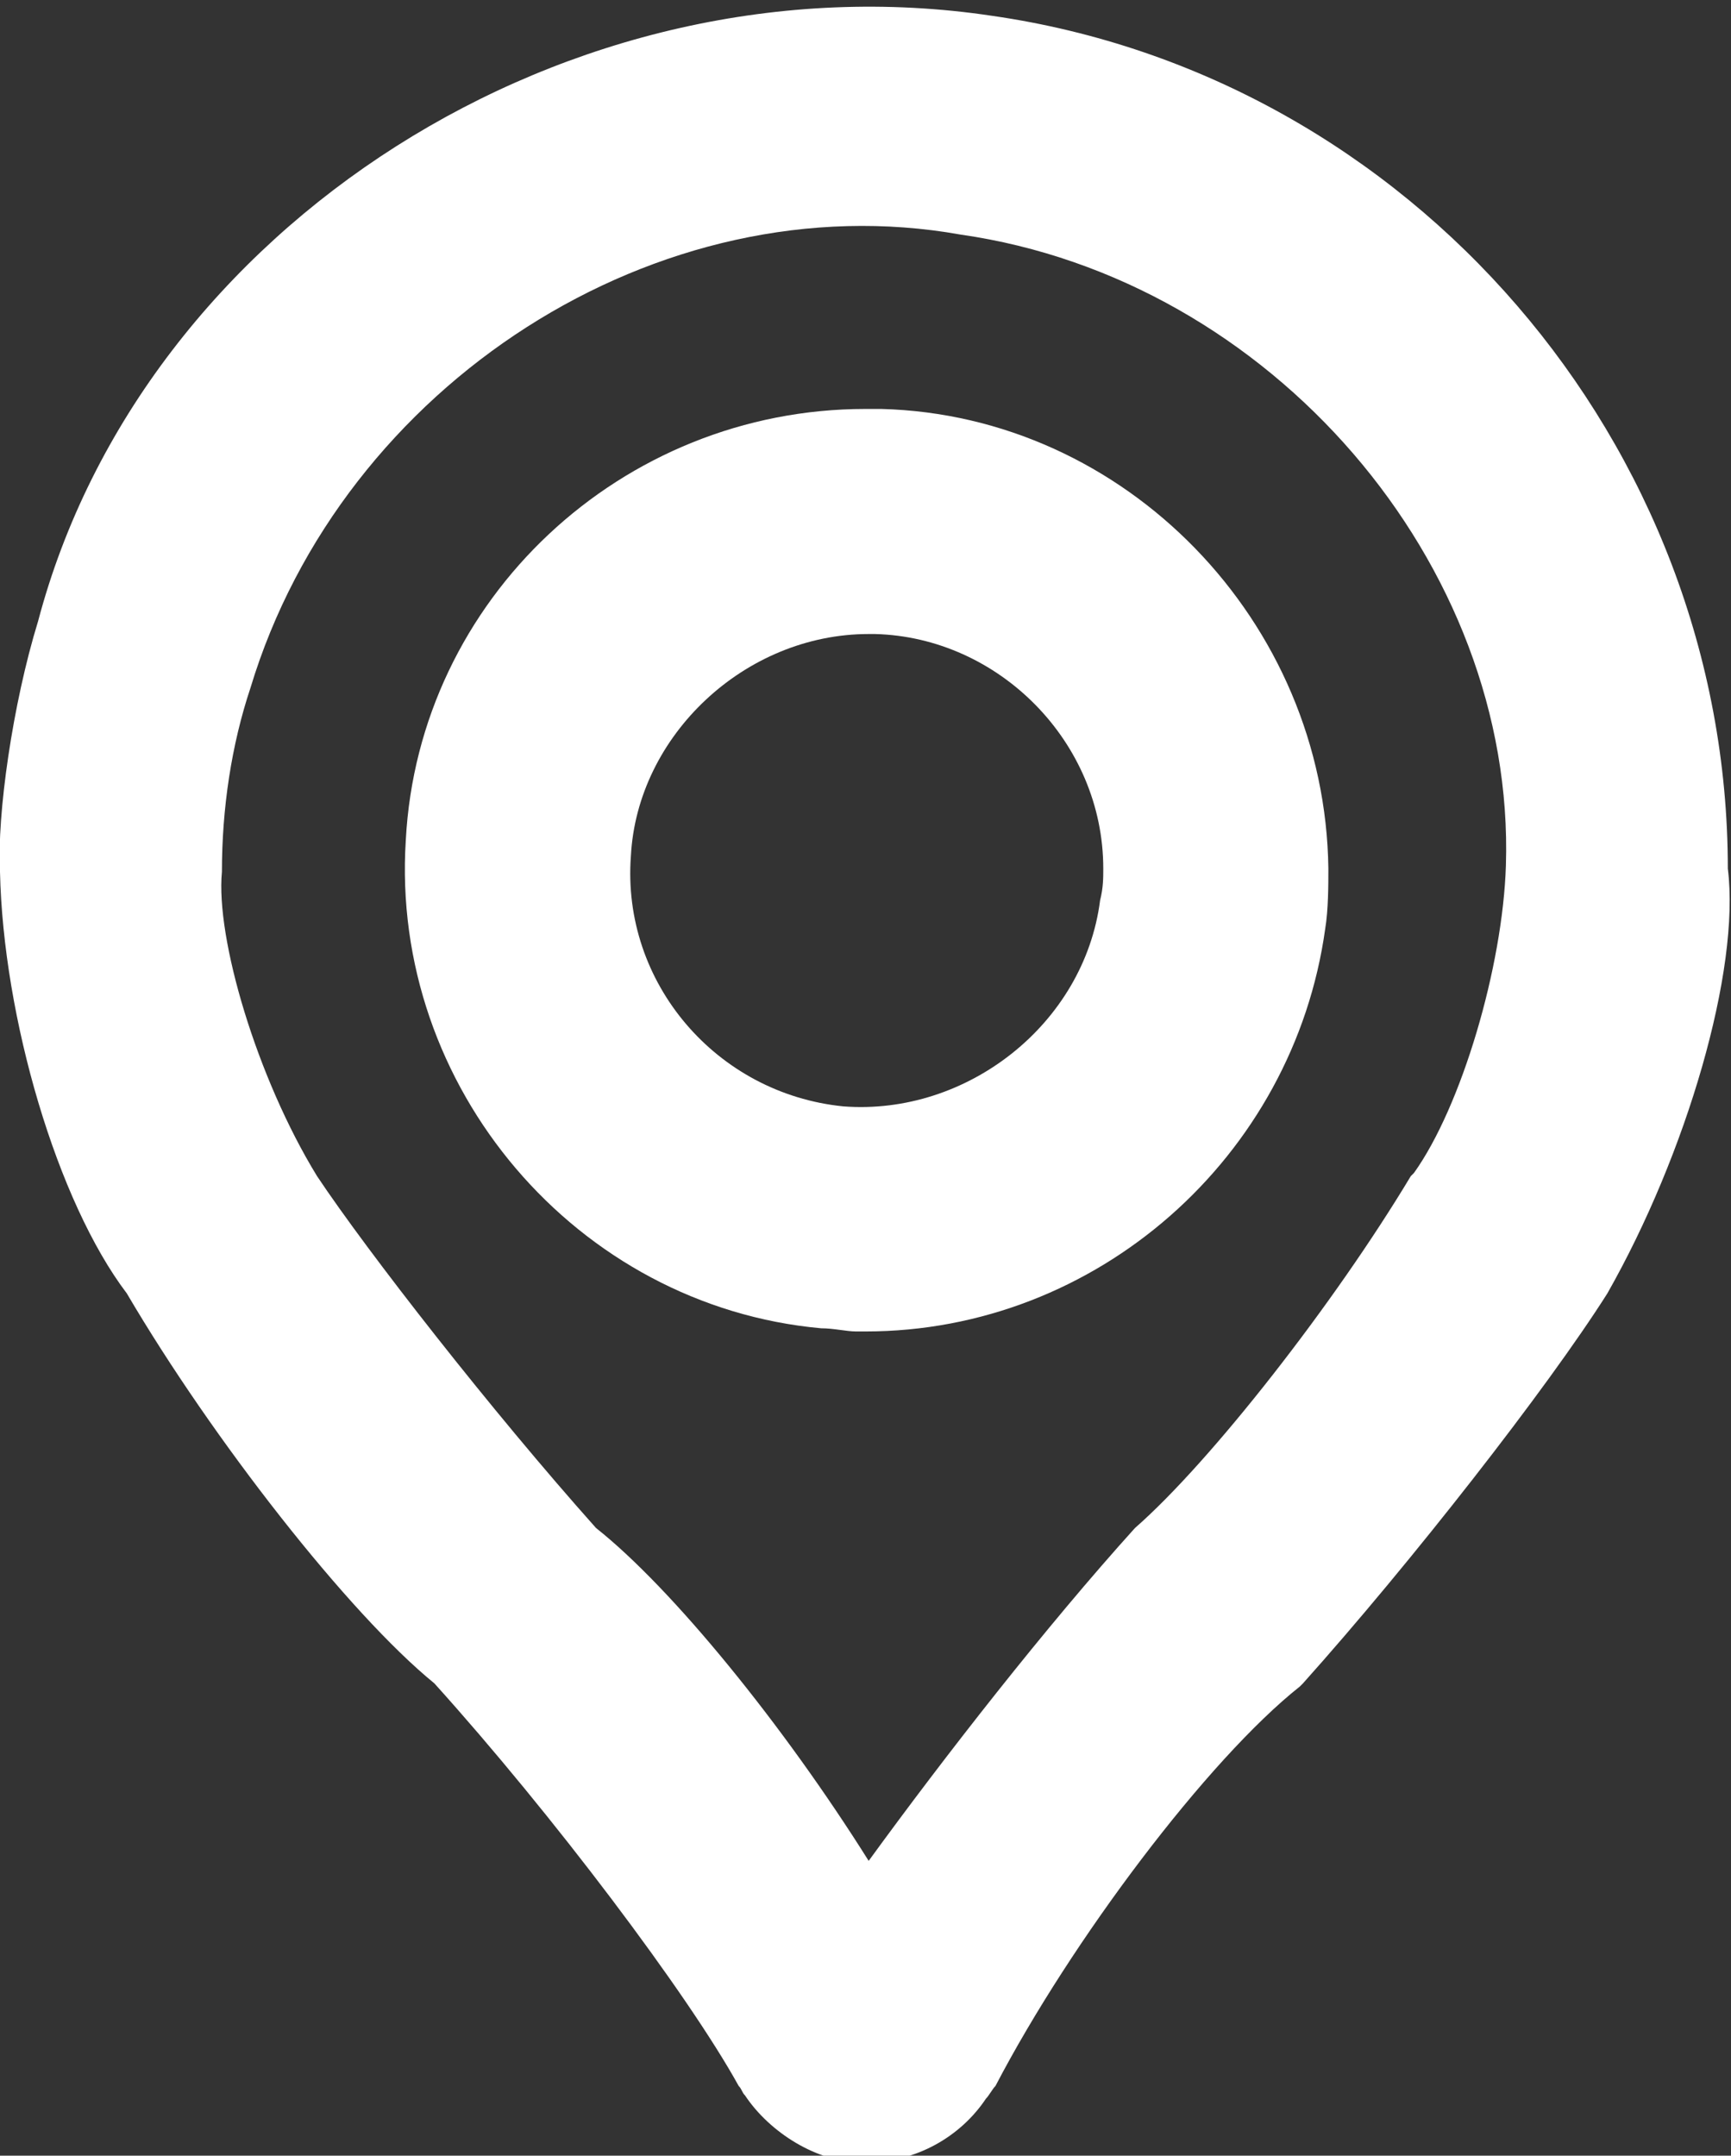 <?xml version="1.0" encoding="utf-8"?>
<!-- Generator: Adobe Illustrator 25.2.1, SVG Export Plug-In . SVG Version: 6.00 Build 0)  -->
<svg version="1.1" id="Layer_1" xmlns="http://www.w3.org/2000/svg" xmlns:xlink="http://www.w3.org/1999/xlink" x="0px" y="0px"
	 viewBox="0 0 54.6 68" style="enable-background:new 0 0 54.6 68;" xml:space="preserve">
<rect x="0" y="0" width="54.6" height="68" fill="#333333" stroke="none"/>
<style type="text/css">
	.st0{fill:#FFFFFF;}
</style>
<g>
	<path class="st0" d="M27.8,12.9c-0.2,0-0.4,0-0.5,0c-7.7,0-14.1,6-14.5,13.6c-0.5,7.8,5.4,14.7,13.1,15.4c0.4,0,0.8,0.1,1.1,0.1
		h0.1h0.2c7.3,0,13.5-5.5,14.5-12.7c0.1-0.6,0.1-1.4,0.1-1.9C41.8,19.6,35.5,13.1,27.8,12.9z M34.8,27.4c0,0.3,0,0.6-0.1,1
		c-0.5,3.9-4.2,6.8-8.1,6.5c-4-0.4-7-3.9-6.7-7.9c0.2-3.8,3.6-7,7.5-7h0.2C31.5,20.1,34.8,23.4,34.8,27.4z"/>
	<path class="st0" d="M54.5,27.4L54.5,27.4c0-13.4-10-25-23.2-26.9C18-1.5,4.5,7.1,1.2,19.6c-0.8,2.6-1.3,6.1-1.2,7.9l0,0l0,0
		c0.1,4.6,1.8,10.4,4,13.3c2.7,4.6,7,10.1,9.7,12.3c3.7,4.1,8,9.8,9.6,12.7c0.1,0.1,0.1,0.2,0.2,0.3c0.8,1.2,2.3,2.1,3.6,2.1
		c0.1,0,0.2,0,0.3,0c1.5,0,2.9-0.8,3.7-2c0.1-0.1,0.2-0.3,0.3-0.4c2.4-4.6,6.7-10.3,9.6-12.6l0.1-0.1c3.4-3.8,7.7-9.3,9.6-12.3
		C53.2,36.4,54.9,30.6,54.5,27.4z M35.8,48.2L35.8,48.2c-2.8,3.1-6,7.2-8.4,10.5c-2.7-4.3-6.2-8.6-8.6-10.5
		c-3.3-3.7-7.2-8.7-8.8-11.1c-1.9-3.1-3.2-7.5-3-9.6l0,0l0,0l0,0l0,0c0-2,0.3-4,0.9-5.8c2.9-9.6,12.9-16,22.4-14.3
		c9.8,1.4,17.5,10.4,17.2,19.9c-0.1,3.2-1.4,7.6-2.9,9.7l-0.1,0.1C42.1,41.1,38.2,46.1,35.8,48.2z"/>
</g>
</svg>
